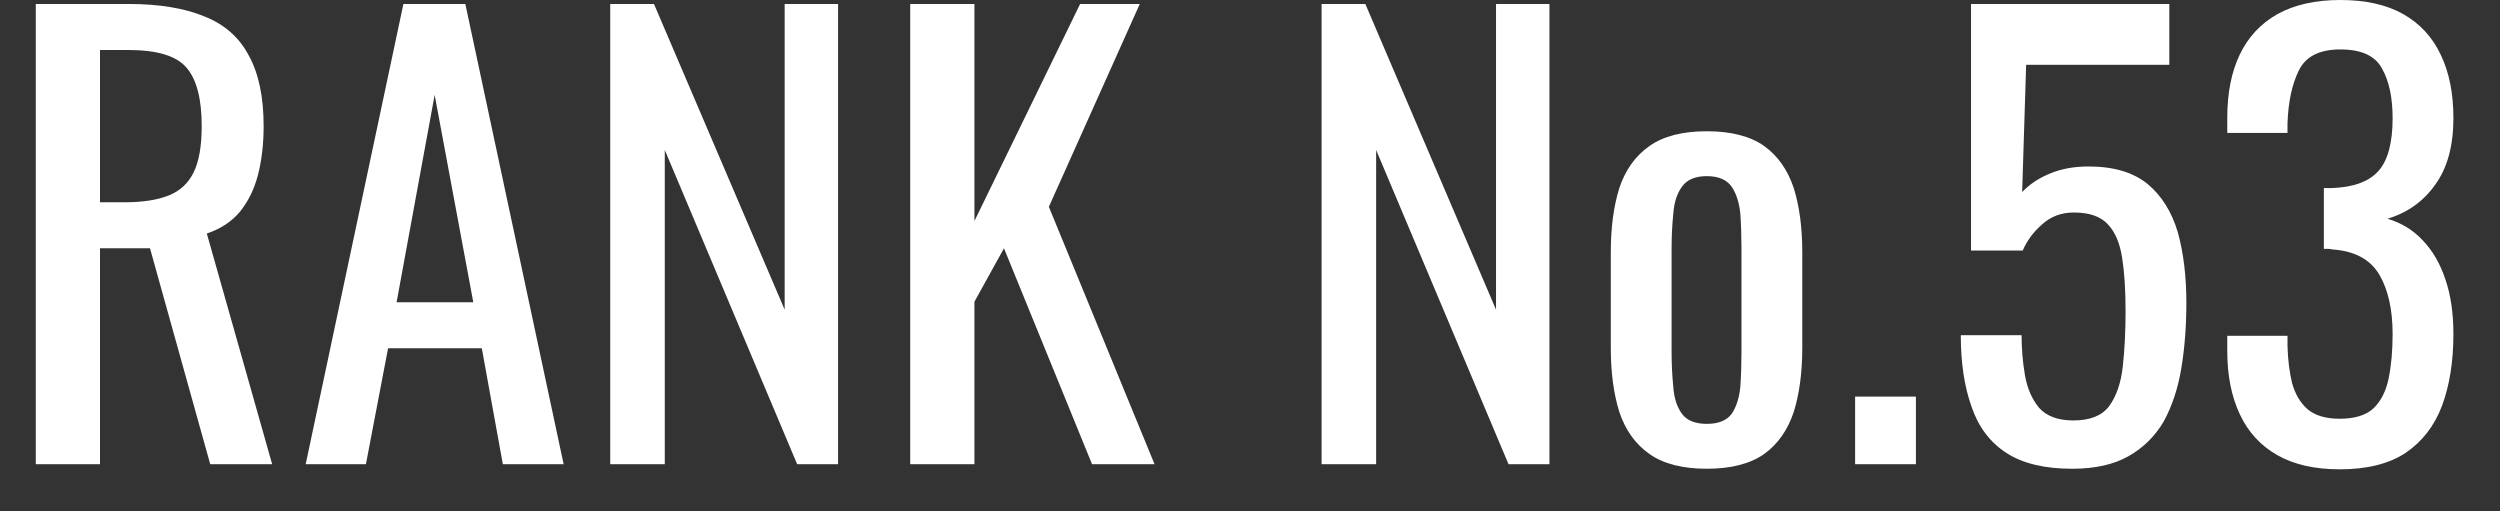 <svg xmlns="http://www.w3.org/2000/svg" width="44" height="9" viewBox="0 0 44 9"><rect x="0" y="0" width="44" height="9" fill="#333333" stroke="none"/><path fill="#fff" d="M1.76 8.17L0.63 8.17L0.63 0.07L2.26 0.07Q3.07 0.07 3.60 0.29Q4.13 0.50 4.38 0.98Q4.64 1.45 4.64 2.22L4.64 2.22Q4.64 2.69 4.54 3.08Q4.44 3.46 4.22 3.73Q4 3.99 3.64 4.11L3.64 4.11L4.79 8.17L3.70 8.17L2.64 4.37L1.76 4.37L1.76 8.17ZM1.76 0.88L1.76 3.56L2.19 3.56Q2.67 3.56 2.97 3.44Q3.27 3.32 3.41 3.03Q3.55 2.74 3.55 2.22L3.55 2.22Q3.55 1.51 3.29 1.20Q3.03 0.88 2.26 0.88L2.26 0.88L1.76 0.88ZM6.44 8.17L5.38 8.17L7.10 0.07L8.19 0.07L9.92 8.17L8.85 8.17L8.48 6.13L6.83 6.13L6.44 8.17ZM7.65 1.67L6.98 5.32L8.33 5.32L7.65 1.67ZM11.70 8.17L10.74 8.17L10.74 0.07L11.51 0.07L13.81 5.45L13.81 0.07L14.75 0.07L14.75 8.17L14.03 8.17L11.70 2.64L11.70 8.17ZM17.15 8.17L16.02 8.17L16.02 0.07L17.15 0.07L17.15 3.89L19.01 0.07L20.06 0.07L18.46 3.64L20.32 8.17L19.22 8.17L17.67 4.37L17.15 5.31L17.15 8.17ZM24.22 8.17L23.26 8.17L23.26 0.07L24.03 0.07L26.33 5.45L26.33 0.07L27.27 0.07L27.27 8.17L26.55 8.17L24.22 2.64L24.22 8.17ZM30.04 8.25L30.04 8.25Q29.40 8.25 29.03 7.99Q28.66 7.73 28.50 7.25Q28.35 6.77 28.35 6.12L28.35 6.12L28.35 4.44Q28.35 3.79 28.50 3.31Q28.66 2.83 29.03 2.57Q29.40 2.31 30.04 2.31L30.04 2.31Q30.68 2.31 31.05 2.57Q31.41 2.83 31.57 3.31Q31.72 3.79 31.72 4.44L31.72 4.44L31.72 6.12Q31.72 6.77 31.57 7.25Q31.41 7.73 31.05 7.99Q30.68 8.25 30.04 8.25ZM30.04 7.46L30.04 7.46Q30.35 7.46 30.48 7.28Q30.60 7.10 30.63 6.81Q30.65 6.51 30.65 6.19L30.65 6.19L30.65 4.38Q30.65 4.05 30.63 3.76Q30.60 3.47 30.48 3.29Q30.35 3.10 30.04 3.10L30.04 3.10Q29.73 3.10 29.60 3.29Q29.47 3.47 29.45 3.76Q29.42 4.05 29.42 4.38L29.42 4.38L29.42 6.19Q29.42 6.51 29.45 6.81Q29.47 7.10 29.60 7.28Q29.73 7.46 30.04 7.46ZM33.72 8.17L32.65 8.17L32.65 6.98L33.72 6.98L33.72 8.17ZM36.47 8.25L36.47 8.25Q35.74 8.25 35.31 7.97Q34.88 7.69 34.70 7.16Q34.51 6.63 34.51 5.90L34.51 5.90L35.58 5.90Q35.58 6.26 35.64 6.61Q35.70 6.95 35.89 7.18Q36.09 7.40 36.49 7.40L36.49 7.40Q36.93 7.40 37.12 7.15Q37.31 6.89 37.36 6.46Q37.41 6.02 37.41 5.47L37.41 5.47Q37.41 4.92 37.35 4.54Q37.29 4.15 37.10 3.95Q36.91 3.74 36.50 3.74L36.50 3.74Q36.17 3.74 35.94 3.95Q35.71 4.15 35.60 4.41L35.60 4.41L34.69 4.41L34.69 0.07L38.18 0.07L38.18 1.14L35.66 1.14L35.59 3.38Q35.79 3.17 36.09 3.05Q36.38 2.93 36.76 2.93L36.76 2.93Q37.42 2.93 37.80 3.24Q38.17 3.55 38.33 4.09Q38.48 4.63 38.48 5.33L38.48 5.33Q38.48 5.95 38.39 6.49Q38.30 7.02 38.08 7.42Q37.85 7.81 37.46 8.03Q37.07 8.25 36.47 8.25ZM41.18 8.26L41.18 8.26Q40.52 8.26 40.08 8.01Q39.64 7.76 39.42 7.29Q39.20 6.82 39.20 6.18L39.20 6.18L39.20 5.91L40.26 5.91Q40.26 5.95 40.26 6.00Q40.26 6.04 40.26 6.09L40.26 6.09Q40.27 6.45 40.34 6.74Q40.42 7.03 40.61 7.20Q40.81 7.37 41.18 7.37L41.18 7.37Q41.57 7.37 41.77 7.19Q41.97 7.00 42.04 6.66Q42.11 6.32 42.11 5.88L42.11 5.88Q42.11 5.24 41.88 4.84Q41.64 4.43 41.05 4.39L41.05 4.39Q41.02 4.38 40.97 4.38Q40.93 4.38 40.90 4.38L40.90 4.38L40.90 3.31Q40.93 3.31 40.97 3.31Q41.01 3.31 41.04 3.31L41.04 3.31Q41.61 3.29 41.86 3.01Q42.11 2.73 42.11 2.08L42.11 2.08Q42.11 1.53 41.92 1.20Q41.74 0.87 41.19 0.87L41.19 0.87Q40.64 0.87 40.46 1.24Q40.28 1.60 40.26 2.17L40.26 2.17Q40.26 2.21 40.26 2.26Q40.26 2.30 40.26 2.34L40.26 2.34L39.20 2.34L39.20 2.07Q39.20 1.42 39.42 0.96Q39.64 0.50 40.08 0.25Q40.53 0.00 41.19 0.00L41.19 0.00Q41.86 0.00 42.30 0.25Q42.74 0.50 42.96 0.97Q43.18 1.43 43.18 2.08L43.18 2.08Q43.18 2.81 42.86 3.25Q42.55 3.69 42.02 3.85L42.02 3.85Q42.39 3.96 42.64 4.23Q42.90 4.50 43.04 4.92Q43.18 5.33 43.18 5.88L43.18 5.88Q43.18 6.60 42.98 7.14Q42.78 7.67 42.34 7.97Q41.90 8.26 41.18 8.26Z"></path></svg>